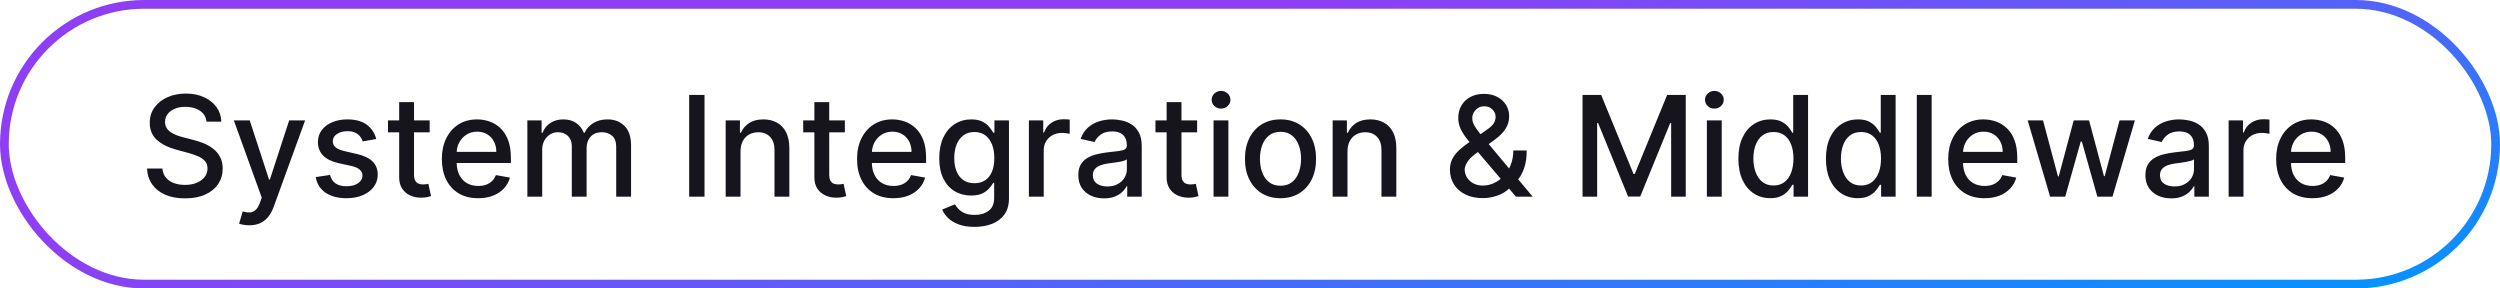 <svg width="286" height="33" viewBox="0 0 286 33" fill="none" xmlns="http://www.w3.org/2000/svg">
<rect x="0.5" y="0.5" width="285" height="32" rx="16" stroke="url(#paint0_linear_11424_18265)"/>
<path d="M23.625 13.921C23.564 13.383 23.314 12.966 22.875 12.671C22.436 12.371 21.883 12.222 21.216 12.222C20.739 12.222 20.326 12.297 19.977 12.449C19.629 12.597 19.358 12.801 19.165 13.062C18.975 13.32 18.881 13.614 18.881 13.943C18.881 14.22 18.945 14.458 19.074 14.659C19.206 14.86 19.379 15.028 19.591 15.165C19.807 15.297 20.038 15.409 20.284 15.5C20.53 15.587 20.767 15.659 20.994 15.716L22.131 16.011C22.502 16.102 22.883 16.225 23.273 16.381C23.663 16.536 24.025 16.741 24.358 16.994C24.691 17.248 24.96 17.562 25.165 17.938C25.373 18.312 25.477 18.761 25.477 19.284C25.477 19.943 25.307 20.528 24.966 21.04C24.629 21.551 24.138 21.954 23.494 22.25C22.854 22.546 22.079 22.693 21.171 22.693C20.299 22.693 19.546 22.555 18.909 22.278C18.273 22.002 17.775 21.61 17.415 21.102C17.055 20.591 16.856 19.985 16.818 19.284H18.579C18.614 19.704 18.75 20.055 18.989 20.335C19.231 20.612 19.54 20.818 19.915 20.954C20.294 21.087 20.708 21.153 21.159 21.153C21.655 21.153 22.097 21.076 22.483 20.921C22.873 20.761 23.18 20.542 23.403 20.261C23.627 19.977 23.739 19.646 23.739 19.267C23.739 18.922 23.64 18.64 23.443 18.421C23.25 18.201 22.987 18.019 22.653 17.875C22.324 17.731 21.951 17.604 21.534 17.494L20.159 17.119C19.227 16.866 18.489 16.492 17.943 16C17.401 15.508 17.131 14.856 17.131 14.046C17.131 13.375 17.312 12.79 17.676 12.29C18.04 11.79 18.532 11.402 19.153 11.125C19.775 10.845 20.475 10.704 21.256 10.704C22.044 10.704 22.739 10.843 23.341 11.119C23.947 11.396 24.424 11.777 24.773 12.261C25.121 12.742 25.303 13.296 25.318 13.921H23.625ZM28.513 25.773C28.259 25.773 28.028 25.752 27.82 25.71C27.611 25.672 27.456 25.631 27.354 25.585L27.763 24.193C28.073 24.276 28.35 24.312 28.592 24.301C28.835 24.29 29.049 24.199 29.234 24.028C29.424 23.858 29.59 23.579 29.734 23.193L29.945 22.614L26.751 13.773H28.57L30.78 20.546H30.871L33.081 13.773H34.905L31.308 23.665C31.142 24.119 30.93 24.504 30.672 24.818C30.414 25.136 30.108 25.375 29.751 25.534C29.395 25.693 28.983 25.773 28.513 25.773ZM43.041 15.903L41.501 16.176C41.437 15.979 41.335 15.792 41.195 15.614C41.058 15.436 40.873 15.29 40.638 15.176C40.403 15.062 40.109 15.006 39.757 15.006C39.276 15.006 38.874 15.114 38.553 15.329C38.231 15.542 38.07 15.816 38.07 16.153C38.07 16.445 38.178 16.68 38.394 16.858C38.609 17.036 38.958 17.182 39.439 17.296L40.825 17.614C41.628 17.799 42.227 18.085 42.621 18.472C43.015 18.858 43.212 19.36 43.212 19.977C43.212 20.5 43.06 20.966 42.757 21.375C42.458 21.78 42.039 22.099 41.501 22.329C40.967 22.561 40.348 22.676 39.644 22.676C38.666 22.676 37.869 22.468 37.251 22.051C36.634 21.631 36.255 21.034 36.115 20.261L37.757 20.011C37.859 20.439 38.07 20.763 38.388 20.983C38.706 21.199 39.121 21.307 39.632 21.307C40.189 21.307 40.634 21.191 40.967 20.96C41.301 20.725 41.467 20.439 41.467 20.102C41.467 19.829 41.365 19.6 41.16 19.415C40.96 19.229 40.651 19.089 40.234 18.994L38.757 18.671C37.943 18.485 37.34 18.189 36.95 17.784C36.564 17.379 36.371 16.866 36.371 16.244C36.371 15.729 36.515 15.278 36.803 14.892C37.09 14.506 37.488 14.204 37.996 13.989C38.503 13.769 39.085 13.659 39.74 13.659C40.683 13.659 41.426 13.864 41.967 14.273C42.509 14.678 42.867 15.222 43.041 15.903ZM49.153 13.773V15.136H44.386V13.773H49.153ZM45.665 11.682H47.364V19.938C47.364 20.267 47.413 20.515 47.511 20.682C47.61 20.845 47.737 20.956 47.892 21.017C48.051 21.074 48.224 21.102 48.409 21.102C48.545 21.102 48.665 21.093 48.767 21.074C48.869 21.055 48.949 21.04 49.006 21.028L49.312 22.432C49.214 22.47 49.074 22.508 48.892 22.546C48.71 22.587 48.483 22.61 48.21 22.614C47.763 22.621 47.347 22.542 46.96 22.375C46.574 22.208 46.261 21.951 46.023 21.602C45.784 21.254 45.665 20.816 45.665 20.29V11.682ZM54.7 22.676C53.84 22.676 53.1 22.492 52.479 22.125C51.861 21.754 51.384 21.233 51.047 20.562C50.714 19.888 50.547 19.099 50.547 18.193C50.547 17.299 50.714 16.511 51.047 15.829C51.384 15.148 51.854 14.616 52.456 14.233C53.062 13.85 53.77 13.659 54.581 13.659C55.073 13.659 55.551 13.741 56.013 13.903C56.475 14.066 56.89 14.322 57.257 14.671C57.624 15.019 57.914 15.472 58.126 16.028C58.339 16.581 58.445 17.254 58.445 18.046V18.648H51.507V17.375H56.78C56.78 16.928 56.689 16.532 56.507 16.188C56.325 15.839 56.07 15.564 55.74 15.364C55.414 15.163 55.032 15.062 54.592 15.062C54.115 15.062 53.698 15.18 53.342 15.415C52.99 15.646 52.717 15.949 52.524 16.324C52.335 16.695 52.24 17.099 52.24 17.534V18.528C52.24 19.112 52.342 19.608 52.547 20.017C52.755 20.426 53.045 20.739 53.416 20.954C53.787 21.167 54.221 21.273 54.717 21.273C55.039 21.273 55.333 21.227 55.598 21.136C55.863 21.042 56.092 20.901 56.285 20.716C56.479 20.53 56.626 20.301 56.729 20.028L58.337 20.318C58.208 20.792 57.977 21.206 57.644 21.562C57.314 21.915 56.899 22.189 56.399 22.386C55.903 22.579 55.337 22.676 54.7 22.676ZM60.33 22.5V13.773H61.96V15.193H62.068C62.25 14.712 62.547 14.337 62.96 14.068C63.373 13.796 63.867 13.659 64.443 13.659C65.026 13.659 65.515 13.796 65.909 14.068C66.307 14.341 66.6 14.716 66.79 15.193H66.881C67.089 14.727 67.421 14.356 67.875 14.079C68.329 13.799 68.871 13.659 69.5 13.659C70.292 13.659 70.938 13.907 71.438 14.403C71.941 14.9 72.193 15.648 72.193 16.648V22.5H70.494V16.807C70.494 16.216 70.333 15.788 70.011 15.523C69.689 15.258 69.305 15.125 68.858 15.125C68.305 15.125 67.875 15.296 67.568 15.636C67.261 15.973 67.108 16.407 67.108 16.938V22.5H65.415V16.699C65.415 16.225 65.267 15.845 64.972 15.557C64.676 15.269 64.292 15.125 63.818 15.125C63.496 15.125 63.199 15.21 62.926 15.381C62.657 15.547 62.439 15.78 62.273 16.079C62.11 16.379 62.028 16.725 62.028 17.119V22.5H60.33ZM80.597 10.864V22.5H78.841V10.864H80.597ZM84.716 17.318V22.5H83.017V13.773H84.648V15.193H84.756C84.956 14.731 85.271 14.36 85.699 14.079C86.131 13.799 86.674 13.659 87.329 13.659C87.924 13.659 88.445 13.784 88.892 14.034C89.339 14.28 89.686 14.648 89.932 15.136C90.178 15.625 90.301 16.229 90.301 16.949V22.5H88.602V17.153C88.602 16.521 88.438 16.026 88.108 15.671C87.778 15.311 87.326 15.131 86.75 15.131C86.356 15.131 86.006 15.216 85.699 15.386C85.396 15.557 85.155 15.807 84.977 16.136C84.803 16.462 84.716 16.856 84.716 17.318ZM96.653 13.773V15.136H91.886V13.773H96.653ZM93.165 11.682H94.864V19.938C94.864 20.267 94.913 20.515 95.011 20.682C95.11 20.845 95.237 20.956 95.392 21.017C95.551 21.074 95.724 21.102 95.909 21.102C96.046 21.102 96.165 21.093 96.267 21.074C96.369 21.055 96.449 21.04 96.506 21.028L96.812 22.432C96.714 22.47 96.574 22.508 96.392 22.546C96.21 22.587 95.983 22.61 95.71 22.614C95.263 22.621 94.847 22.542 94.46 22.375C94.074 22.208 93.761 21.951 93.523 21.602C93.284 21.254 93.165 20.816 93.165 20.29V11.682ZM102.2 22.676C101.34 22.676 100.6 22.492 99.979 22.125C99.361 21.754 98.884 21.233 98.547 20.562C98.213 19.888 98.047 19.099 98.047 18.193C98.047 17.299 98.213 16.511 98.547 15.829C98.884 15.148 99.354 14.616 99.956 14.233C100.562 13.85 101.27 13.659 102.081 13.659C102.573 13.659 103.051 13.741 103.513 13.903C103.975 14.066 104.39 14.322 104.757 14.671C105.125 15.019 105.414 15.472 105.626 16.028C105.839 16.581 105.945 17.254 105.945 18.046V18.648H99.007V17.375H104.28C104.28 16.928 104.189 16.532 104.007 16.188C103.825 15.839 103.57 15.564 103.24 15.364C102.914 15.163 102.532 15.062 102.092 15.062C101.615 15.062 101.198 15.18 100.842 15.415C100.49 15.646 100.217 15.949 100.024 16.324C99.835 16.695 99.74 17.099 99.74 17.534V18.528C99.74 19.112 99.842 19.608 100.047 20.017C100.255 20.426 100.545 20.739 100.916 20.954C101.287 21.167 101.721 21.273 102.217 21.273C102.539 21.273 102.833 21.227 103.098 21.136C103.363 21.042 103.592 20.901 103.786 20.716C103.979 20.53 104.126 20.301 104.229 20.028L105.837 20.318C105.708 20.792 105.477 21.206 105.143 21.562C104.814 21.915 104.399 22.189 103.899 22.386C103.403 22.579 102.837 22.676 102.2 22.676ZM111.489 25.954C110.795 25.954 110.199 25.864 109.699 25.682C109.203 25.5 108.797 25.259 108.483 24.96C108.169 24.661 107.934 24.333 107.778 23.977L109.239 23.375C109.341 23.542 109.477 23.718 109.648 23.903C109.822 24.093 110.057 24.254 110.352 24.386C110.652 24.519 111.036 24.585 111.506 24.585C112.15 24.585 112.682 24.428 113.102 24.114C113.523 23.803 113.733 23.307 113.733 22.625V20.909H113.625C113.523 21.095 113.375 21.301 113.182 21.528C112.992 21.756 112.731 21.953 112.398 22.119C112.064 22.286 111.631 22.369 111.097 22.369C110.407 22.369 109.786 22.208 109.233 21.886C108.684 21.561 108.248 21.081 107.926 20.449C107.608 19.812 107.449 19.03 107.449 18.102C107.449 17.174 107.606 16.379 107.92 15.716C108.239 15.053 108.674 14.546 109.227 14.193C109.78 13.837 110.407 13.659 111.108 13.659C111.65 13.659 112.087 13.75 112.42 13.932C112.754 14.11 113.013 14.318 113.199 14.557C113.388 14.796 113.534 15.006 113.636 15.188H113.761V13.773H115.426V22.693C115.426 23.443 115.252 24.059 114.903 24.54C114.555 25.021 114.083 25.377 113.489 25.608C112.898 25.839 112.231 25.954 111.489 25.954ZM111.472 20.96C111.96 20.96 112.373 20.847 112.71 20.619C113.051 20.388 113.309 20.059 113.483 19.631C113.661 19.199 113.75 18.682 113.75 18.079C113.75 17.492 113.663 16.975 113.489 16.528C113.314 16.081 113.059 15.733 112.722 15.483C112.384 15.229 111.968 15.102 111.472 15.102C110.96 15.102 110.534 15.235 110.193 15.5C109.852 15.761 109.595 16.117 109.42 16.568C109.25 17.019 109.165 17.523 109.165 18.079C109.165 18.651 109.252 19.153 109.426 19.585C109.6 20.017 109.858 20.354 110.199 20.597C110.544 20.839 110.968 20.96 111.472 20.96ZM117.705 22.5V13.773H119.347V15.159H119.438C119.597 14.689 119.877 14.32 120.278 14.051C120.684 13.778 121.142 13.642 121.653 13.642C121.759 13.642 121.884 13.646 122.028 13.653C122.176 13.661 122.292 13.671 122.375 13.682V15.307C122.307 15.288 122.186 15.267 122.011 15.244C121.837 15.218 121.663 15.204 121.489 15.204C121.087 15.204 120.729 15.29 120.415 15.46C120.104 15.627 119.858 15.86 119.676 16.159C119.494 16.454 119.403 16.792 119.403 17.171V22.5H117.705ZM126.307 22.693C125.754 22.693 125.254 22.591 124.807 22.386C124.36 22.178 124.006 21.877 123.744 21.483C123.487 21.089 123.358 20.606 123.358 20.034C123.358 19.542 123.453 19.136 123.642 18.818C123.831 18.5 124.087 18.248 124.409 18.062C124.731 17.877 125.091 17.737 125.489 17.642C125.886 17.547 126.292 17.475 126.705 17.426C127.227 17.366 127.652 17.316 127.977 17.278C128.303 17.237 128.54 17.171 128.688 17.079C128.835 16.989 128.909 16.841 128.909 16.636V16.597C128.909 16.1 128.769 15.716 128.489 15.443C128.212 15.171 127.799 15.034 127.25 15.034C126.678 15.034 126.227 15.161 125.898 15.415C125.572 15.665 125.347 15.943 125.222 16.25L123.625 15.886C123.814 15.356 124.091 14.928 124.455 14.602C124.822 14.273 125.244 14.034 125.722 13.886C126.199 13.735 126.701 13.659 127.227 13.659C127.576 13.659 127.945 13.701 128.335 13.784C128.729 13.864 129.097 14.011 129.438 14.227C129.782 14.443 130.064 14.752 130.284 15.153C130.504 15.551 130.614 16.068 130.614 16.704V22.5H128.955V21.307H128.886C128.777 21.526 128.612 21.742 128.392 21.954C128.172 22.167 127.89 22.343 127.545 22.483C127.201 22.623 126.788 22.693 126.307 22.693ZM126.676 21.329C127.146 21.329 127.547 21.237 127.881 21.051C128.218 20.866 128.473 20.623 128.648 20.324C128.826 20.021 128.915 19.697 128.915 19.352V18.227C128.854 18.288 128.737 18.345 128.562 18.398C128.392 18.447 128.197 18.491 127.977 18.528C127.758 18.562 127.544 18.595 127.335 18.625C127.127 18.651 126.953 18.674 126.812 18.693C126.483 18.735 126.182 18.805 125.909 18.903C125.64 19.002 125.424 19.144 125.261 19.329C125.102 19.511 125.023 19.754 125.023 20.057C125.023 20.477 125.178 20.796 125.489 21.011C125.799 21.224 126.195 21.329 126.676 21.329ZM136.95 13.773V15.136H132.183V13.773H136.95ZM133.462 11.682H135.161V19.938C135.161 20.267 135.21 20.515 135.308 20.682C135.407 20.845 135.534 20.956 135.689 21.017C135.848 21.074 136.02 21.102 136.206 21.102C136.342 21.102 136.462 21.093 136.564 21.074C136.666 21.055 136.746 21.04 136.803 21.028L137.109 22.432C137.011 22.47 136.871 22.508 136.689 22.546C136.507 22.587 136.28 22.61 136.007 22.614C135.56 22.621 135.143 22.542 134.757 22.375C134.371 22.208 134.058 21.951 133.82 21.602C133.581 21.254 133.462 20.816 133.462 20.29V11.682ZM138.83 22.5V13.773H140.528V22.5H138.83ZM139.688 12.426C139.392 12.426 139.138 12.328 138.926 12.131C138.718 11.93 138.614 11.691 138.614 11.415C138.614 11.134 138.718 10.896 138.926 10.699C139.138 10.498 139.392 10.398 139.688 10.398C139.983 10.398 140.235 10.498 140.443 10.699C140.655 10.896 140.761 11.134 140.761 11.415C140.761 11.691 140.655 11.93 140.443 12.131C140.235 12.328 139.983 12.426 139.688 12.426ZM146.49 22.676C145.672 22.676 144.958 22.489 144.348 22.114C143.738 21.739 143.265 21.214 142.928 20.54C142.59 19.866 142.422 19.078 142.422 18.176C142.422 17.271 142.59 16.479 142.928 15.801C143.265 15.123 143.738 14.597 144.348 14.222C144.958 13.847 145.672 13.659 146.49 13.659C147.308 13.659 148.022 13.847 148.632 14.222C149.242 14.597 149.715 15.123 150.053 15.801C150.39 16.479 150.558 17.271 150.558 18.176C150.558 19.078 150.39 19.866 150.053 20.54C149.715 21.214 149.242 21.739 148.632 22.114C148.022 22.489 147.308 22.676 146.49 22.676ZM146.496 21.25C147.026 21.25 147.465 21.11 147.814 20.829C148.162 20.549 148.42 20.176 148.587 19.71C148.757 19.244 148.842 18.731 148.842 18.171C148.842 17.614 148.757 17.102 148.587 16.636C148.42 16.167 148.162 15.79 147.814 15.506C147.465 15.222 147.026 15.079 146.496 15.079C145.962 15.079 145.518 15.222 145.166 15.506C144.818 15.79 144.558 16.167 144.388 16.636C144.221 17.102 144.138 17.614 144.138 18.171C144.138 18.731 144.221 19.244 144.388 19.71C144.558 20.176 144.818 20.549 145.166 20.829C145.518 21.11 145.962 21.25 146.496 21.25ZM154.153 17.318V22.5H152.455V13.773H154.085V15.193H154.193C154.394 14.731 154.708 14.36 155.136 14.079C155.568 13.799 156.112 13.659 156.767 13.659C157.362 13.659 157.883 13.784 158.33 14.034C158.777 14.28 159.123 14.648 159.369 15.136C159.616 15.625 159.739 16.229 159.739 16.949V22.5H158.04V17.153C158.04 16.521 157.875 16.026 157.545 15.671C157.216 15.311 156.763 15.131 156.188 15.131C155.794 15.131 155.443 15.216 155.136 15.386C154.833 15.557 154.593 15.807 154.415 16.136C154.241 16.462 154.153 16.856 154.153 17.318ZM169.638 22.665C168.857 22.665 168.185 22.523 167.621 22.239C167.06 21.954 166.628 21.568 166.325 21.079C166.022 20.587 165.871 20.03 165.871 19.409C165.871 18.936 165.969 18.515 166.166 18.148C166.363 17.776 166.638 17.434 166.99 17.119C167.342 16.805 167.75 16.489 168.212 16.171L170.087 14.847C170.405 14.638 170.653 14.419 170.831 14.188C171.009 13.953 171.098 13.663 171.098 13.318C171.098 13.046 170.981 12.784 170.746 12.534C170.511 12.284 170.196 12.159 169.803 12.159C169.53 12.159 169.289 12.225 169.081 12.358C168.876 12.491 168.715 12.661 168.598 12.869C168.484 13.074 168.428 13.29 168.428 13.517C168.428 13.782 168.5 14.049 168.643 14.318C168.791 14.587 168.981 14.866 169.212 15.153C169.443 15.438 169.685 15.733 169.939 16.04L175.342 22.5H173.422L168.95 17.244C168.575 16.801 168.227 16.384 167.905 15.994C167.583 15.6 167.321 15.203 167.121 14.801C166.924 14.396 166.825 13.958 166.825 13.489C166.825 12.954 166.946 12.481 167.189 12.068C167.435 11.652 167.778 11.326 168.217 11.091C168.657 10.856 169.172 10.739 169.763 10.739C170.361 10.739 170.875 10.856 171.303 11.091C171.734 11.322 172.066 11.631 172.297 12.017C172.532 12.4 172.649 12.818 172.649 13.273C172.649 13.826 172.511 14.314 172.234 14.739C171.962 15.159 171.585 15.546 171.104 15.898L168.768 17.619C168.314 17.953 167.998 18.282 167.82 18.608C167.645 18.93 167.558 19.182 167.558 19.364C167.558 19.697 167.643 20.006 167.814 20.29C167.988 20.574 168.231 20.801 168.541 20.972C168.856 21.142 169.223 21.227 169.643 21.227C170.075 21.227 170.496 21.134 170.905 20.949C171.318 20.759 171.691 20.489 172.024 20.136C172.361 19.784 172.628 19.362 172.825 18.869C173.022 18.377 173.121 17.826 173.121 17.216H174.655C174.655 17.966 174.57 18.6 174.399 19.119C174.229 19.634 174.022 20.055 173.78 20.381C173.541 20.703 173.316 20.954 173.104 21.136C173.036 21.197 172.971 21.258 172.911 21.318C172.85 21.379 172.786 21.439 172.717 21.5C172.323 21.898 171.846 22.191 171.286 22.381C170.729 22.57 170.179 22.665 169.638 22.665ZM181.044 10.864H183.175L186.879 19.909H187.016L190.72 10.864H192.851V22.5H191.18V14.079H191.072L187.641 22.483H186.254L182.822 14.074H182.714V22.5H181.044V10.864ZM195.267 22.5V13.773H196.966V22.5H195.267ZM196.125 12.426C195.83 12.426 195.576 12.328 195.364 12.131C195.155 11.93 195.051 11.691 195.051 11.415C195.051 11.134 195.155 10.896 195.364 10.699C195.576 10.498 195.83 10.398 196.125 10.398C196.42 10.398 196.672 10.498 196.881 10.699C197.093 10.896 197.199 11.134 197.199 11.415C197.199 11.691 197.093 11.93 196.881 12.131C196.672 12.328 196.42 12.426 196.125 12.426ZM202.518 22.671C201.814 22.671 201.185 22.491 200.632 22.131C200.083 21.767 199.651 21.25 199.337 20.579C199.026 19.905 198.871 19.097 198.871 18.153C198.871 17.21 199.028 16.403 199.342 15.733C199.661 15.062 200.096 14.549 200.649 14.193C201.202 13.837 201.829 13.659 202.53 13.659C203.071 13.659 203.507 13.75 203.837 13.932C204.17 14.11 204.428 14.318 204.609 14.557C204.795 14.796 204.939 15.006 205.041 15.188H205.143V10.864H206.842V22.5H205.183V21.142H205.041C204.939 21.328 204.791 21.54 204.598 21.778C204.409 22.017 204.147 22.225 203.814 22.403C203.481 22.581 203.049 22.671 202.518 22.671ZM202.893 21.222C203.382 21.222 203.795 21.093 204.132 20.835C204.473 20.574 204.731 20.212 204.905 19.75C205.083 19.288 205.172 18.75 205.172 18.136C205.172 17.53 205.085 17 204.911 16.546C204.736 16.091 204.481 15.737 204.143 15.483C203.806 15.229 203.39 15.102 202.893 15.102C202.382 15.102 201.956 15.235 201.615 15.5C201.274 15.765 201.017 16.127 200.842 16.585C200.672 17.044 200.587 17.561 200.587 18.136C200.587 18.72 200.674 19.244 200.848 19.71C201.022 20.176 201.28 20.546 201.621 20.818C201.965 21.087 202.39 21.222 202.893 21.222ZM212.534 22.671C211.83 22.671 211.201 22.491 210.648 22.131C210.098 21.767 209.667 21.25 209.352 20.579C209.042 19.905 208.886 19.097 208.886 18.153C208.886 17.21 209.044 16.403 209.358 15.733C209.676 15.062 210.112 14.549 210.665 14.193C211.218 13.837 211.845 13.659 212.545 13.659C213.087 13.659 213.523 13.75 213.852 13.932C214.186 14.11 214.443 14.318 214.625 14.557C214.811 14.796 214.955 15.006 215.057 15.188H215.159V10.864H216.858V22.5H215.199V21.142H215.057C214.955 21.328 214.807 21.54 214.614 21.778C214.424 22.017 214.163 22.225 213.83 22.403C213.496 22.581 213.064 22.671 212.534 22.671ZM212.909 21.222C213.398 21.222 213.811 21.093 214.148 20.835C214.489 20.574 214.746 20.212 214.92 19.75C215.098 19.288 215.188 18.75 215.188 18.136C215.188 17.53 215.1 17 214.926 16.546C214.752 16.091 214.496 15.737 214.159 15.483C213.822 15.229 213.405 15.102 212.909 15.102C212.398 15.102 211.972 15.235 211.631 15.5C211.29 15.765 211.032 16.127 210.858 16.585C210.688 17.044 210.602 17.561 210.602 18.136C210.602 18.72 210.689 19.244 210.864 19.71C211.038 20.176 211.295 20.546 211.636 20.818C211.981 21.087 212.405 21.222 212.909 21.222ZM220.982 10.864V22.5H219.283V10.864H220.982ZM227.028 22.676C226.169 22.676 225.428 22.492 224.807 22.125C224.189 21.754 223.712 21.233 223.375 20.562C223.042 19.888 222.875 19.099 222.875 18.193C222.875 17.299 223.042 16.511 223.375 15.829C223.712 15.148 224.182 14.616 224.784 14.233C225.39 13.85 226.098 13.659 226.909 13.659C227.402 13.659 227.879 13.741 228.341 13.903C228.803 14.066 229.218 14.322 229.585 14.671C229.953 15.019 230.242 15.472 230.455 16.028C230.667 16.581 230.773 17.254 230.773 18.046V18.648H223.835V17.375H229.108C229.108 16.928 229.017 16.532 228.835 16.188C228.653 15.839 228.398 15.564 228.068 15.364C227.742 15.163 227.36 15.062 226.92 15.062C226.443 15.062 226.027 15.18 225.67 15.415C225.318 15.646 225.045 15.949 224.852 16.324C224.663 16.695 224.568 17.099 224.568 17.534V18.528C224.568 19.112 224.67 19.608 224.875 20.017C225.083 20.426 225.373 20.739 225.744 20.954C226.116 21.167 226.549 21.273 227.045 21.273C227.367 21.273 227.661 21.227 227.926 21.136C228.191 21.042 228.42 20.901 228.614 20.716C228.807 20.53 228.955 20.301 229.057 20.028L230.665 20.318C230.536 20.792 230.305 21.206 229.972 21.562C229.642 21.915 229.227 22.189 228.727 22.386C228.231 22.579 227.665 22.676 227.028 22.676ZM234.534 22.5L231.966 13.773H233.722L235.432 20.182H235.517L237.233 13.773H238.989L240.693 20.153H240.778L242.477 13.773H244.233L241.67 22.5H239.938L238.165 16.199H238.034L236.261 22.5H234.534ZM248.385 22.693C247.832 22.693 247.332 22.591 246.885 22.386C246.438 22.178 246.084 21.877 245.822 21.483C245.565 21.089 245.436 20.606 245.436 20.034C245.436 19.542 245.531 19.136 245.72 18.818C245.91 18.5 246.165 18.248 246.487 18.062C246.809 17.877 247.169 17.737 247.567 17.642C247.964 17.547 248.37 17.475 248.783 17.426C249.305 17.366 249.73 17.316 250.055 17.278C250.381 17.237 250.618 17.171 250.766 17.079C250.913 16.989 250.987 16.841 250.987 16.636V16.597C250.987 16.1 250.847 15.716 250.567 15.443C250.29 15.171 249.877 15.034 249.328 15.034C248.756 15.034 248.305 15.161 247.976 15.415C247.65 15.665 247.425 15.943 247.3 16.25L245.703 15.886C245.893 15.356 246.169 14.928 246.533 14.602C246.9 14.273 247.322 14.034 247.8 13.886C248.277 13.735 248.779 13.659 249.305 13.659C249.654 13.659 250.023 13.701 250.413 13.784C250.807 13.864 251.175 14.011 251.516 14.227C251.86 14.443 252.143 14.752 252.362 15.153C252.582 15.551 252.692 16.068 252.692 16.704V22.5H251.033V21.307H250.964C250.855 21.526 250.69 21.742 250.47 21.954C250.25 22.167 249.968 22.343 249.624 22.483C249.279 22.623 248.866 22.693 248.385 22.693ZM248.754 21.329C249.224 21.329 249.625 21.237 249.959 21.051C250.296 20.866 250.552 20.623 250.726 20.324C250.904 20.021 250.993 19.697 250.993 19.352V18.227C250.932 18.288 250.815 18.345 250.641 18.398C250.47 18.447 250.275 18.491 250.055 18.528C249.836 18.562 249.622 18.595 249.413 18.625C249.205 18.651 249.031 18.674 248.891 18.693C248.561 18.735 248.26 18.805 247.987 18.903C247.718 19.002 247.502 19.144 247.339 19.329C247.18 19.511 247.101 19.754 247.101 20.057C247.101 20.477 247.256 20.796 247.567 21.011C247.877 21.224 248.273 21.329 248.754 21.329ZM254.955 22.5V13.773H256.597V15.159H256.688C256.847 14.689 257.127 14.32 257.528 14.051C257.934 13.778 258.392 13.642 258.903 13.642C259.009 13.642 259.134 13.646 259.278 13.653C259.426 13.661 259.542 13.671 259.625 13.682V15.307C259.557 15.288 259.436 15.267 259.261 15.244C259.087 15.218 258.913 15.204 258.739 15.204C258.337 15.204 257.979 15.29 257.665 15.46C257.354 15.627 257.108 15.86 256.926 16.159C256.744 16.454 256.653 16.792 256.653 17.171V22.5H254.955ZM264.544 22.676C263.684 22.676 262.944 22.492 262.322 22.125C261.705 21.754 261.228 21.233 260.891 20.562C260.557 19.888 260.391 19.099 260.391 18.193C260.391 17.299 260.557 16.511 260.891 15.829C261.228 15.148 261.697 14.616 262.3 14.233C262.906 13.85 263.614 13.659 264.425 13.659C264.917 13.659 265.394 13.741 265.857 13.903C266.319 14.066 266.733 14.322 267.101 14.671C267.468 15.019 267.758 15.472 267.97 16.028C268.182 16.581 268.288 17.254 268.288 18.046V18.648H261.351V17.375H266.624C266.624 16.928 266.533 16.532 266.351 16.188C266.169 15.839 265.913 15.564 265.584 15.364C265.258 15.163 264.875 15.062 264.436 15.062C263.959 15.062 263.542 15.18 263.186 15.415C262.834 15.646 262.561 15.949 262.368 16.324C262.179 16.695 262.084 17.099 262.084 17.534V18.528C262.084 19.112 262.186 19.608 262.391 20.017C262.599 20.426 262.889 20.739 263.26 20.954C263.631 21.167 264.065 21.273 264.561 21.273C264.883 21.273 265.177 21.227 265.442 21.136C265.707 21.042 265.936 20.901 266.129 20.716C266.322 20.53 266.47 20.301 266.572 20.028L268.18 20.318C268.052 20.792 267.821 21.206 267.487 21.562C267.158 21.915 266.743 22.189 266.243 22.386C265.747 22.579 265.18 22.676 264.544 22.676Z" fill="#16141D"/>
<defs>
<linearGradient id="paint0_linear_11424_18265" x1="286" y1="33" x2="274.011" y2="-25.374" gradientUnits="userSpaceOnUse">
<stop stop-color="#0096FF"/>
<stop offset="1" stop-color="#8E3FF3"/>
</linearGradient>
</defs>
</svg>
